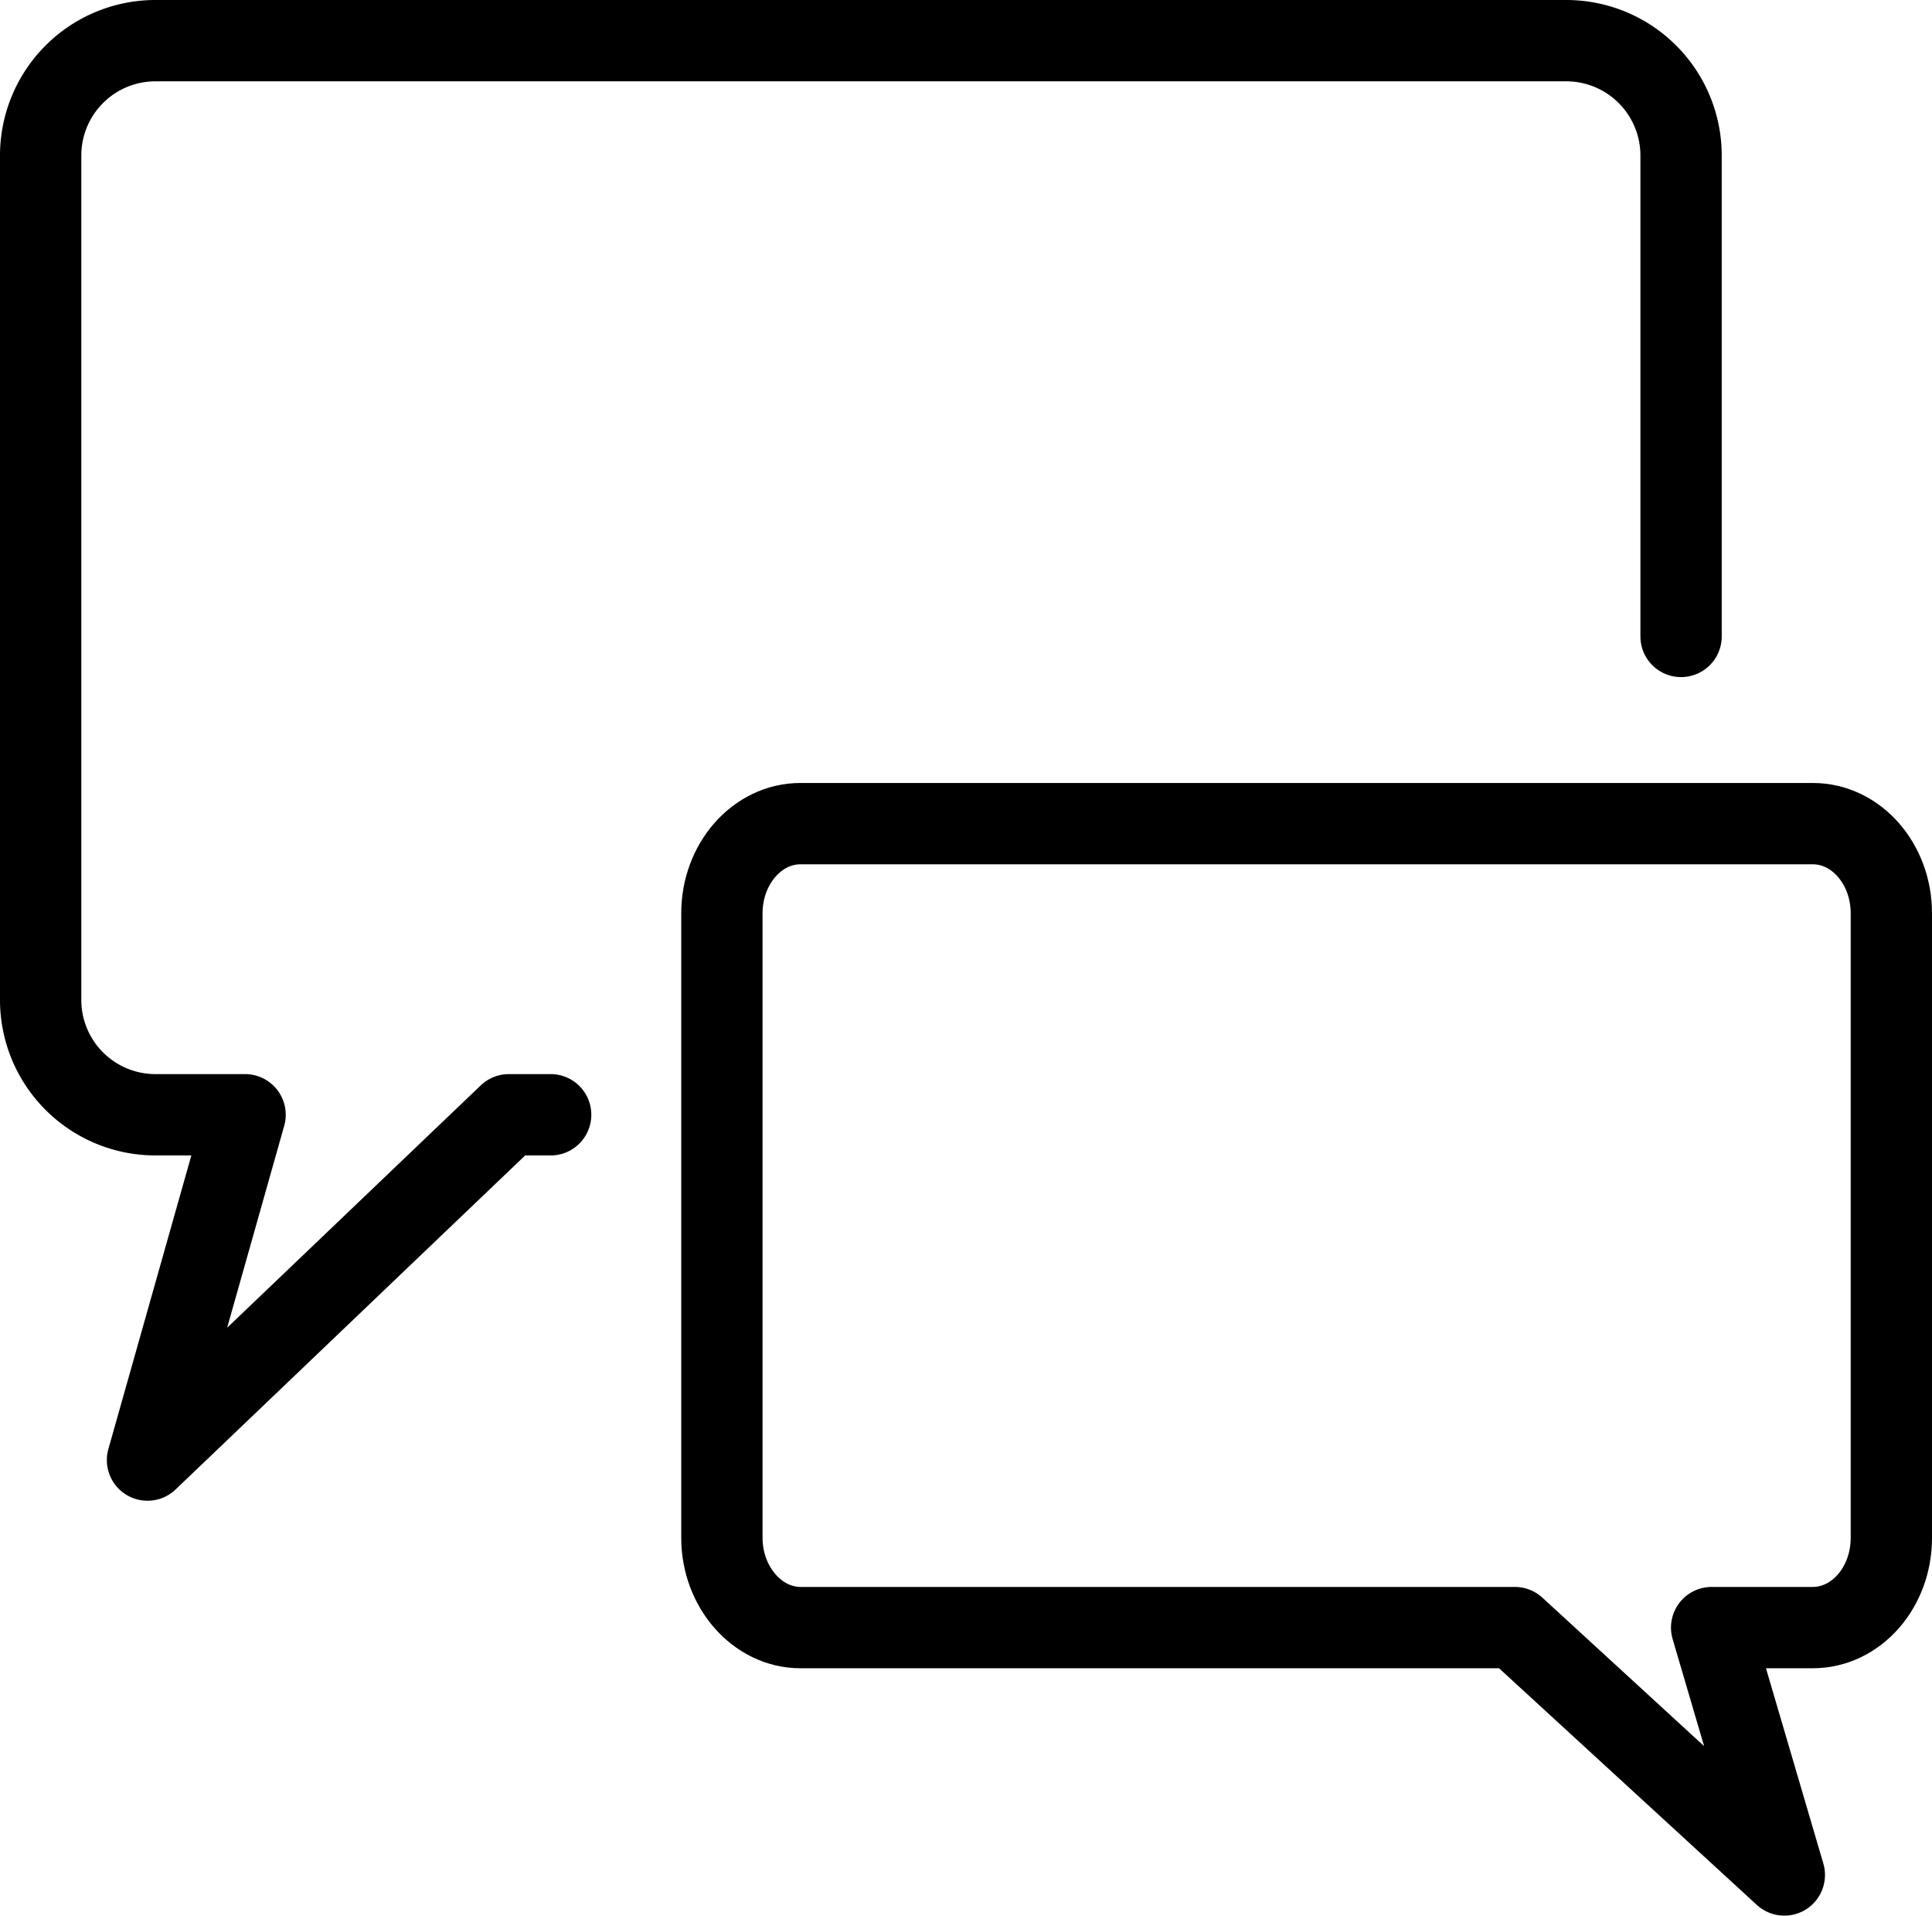 <svg xmlns="http://www.w3.org/2000/svg" viewBox="0 0 118.8 117.78"><defs><style>.cls-1,.cls-2{fill:none;stroke:#000;stroke-linejoin:round;stroke-width:5px;}.cls-1{stroke-linecap:round;}</style></defs><g id="レイヤー_2" data-name="レイヤー 2"><g id="アイコン完成品"><path class="cls-1" d="M103.37,39.13V9.57A7.06,7.06,0,0,0,96.3,2.5H9.57A7.06,7.06,0,0,0,2.5,9.57v51.9a7.06,7.06,0,0,0,7.07,7.07h5.5l-6,21.23L31.29,68.54h2.57"/><path class="cls-2" d="M111.47,50.64H49.22c-2.66,0-4.83,2.47-4.83,5.51V94.56c0,3,2.17,5.51,4.83,5.51H93.15l16.57,15.21-4.47-15.21h6.22c2.67,0,4.83-2.47,4.83-5.51V56.15C116.3,53.11,114.14,50.64,111.47,50.64Z"/></g></g></svg>